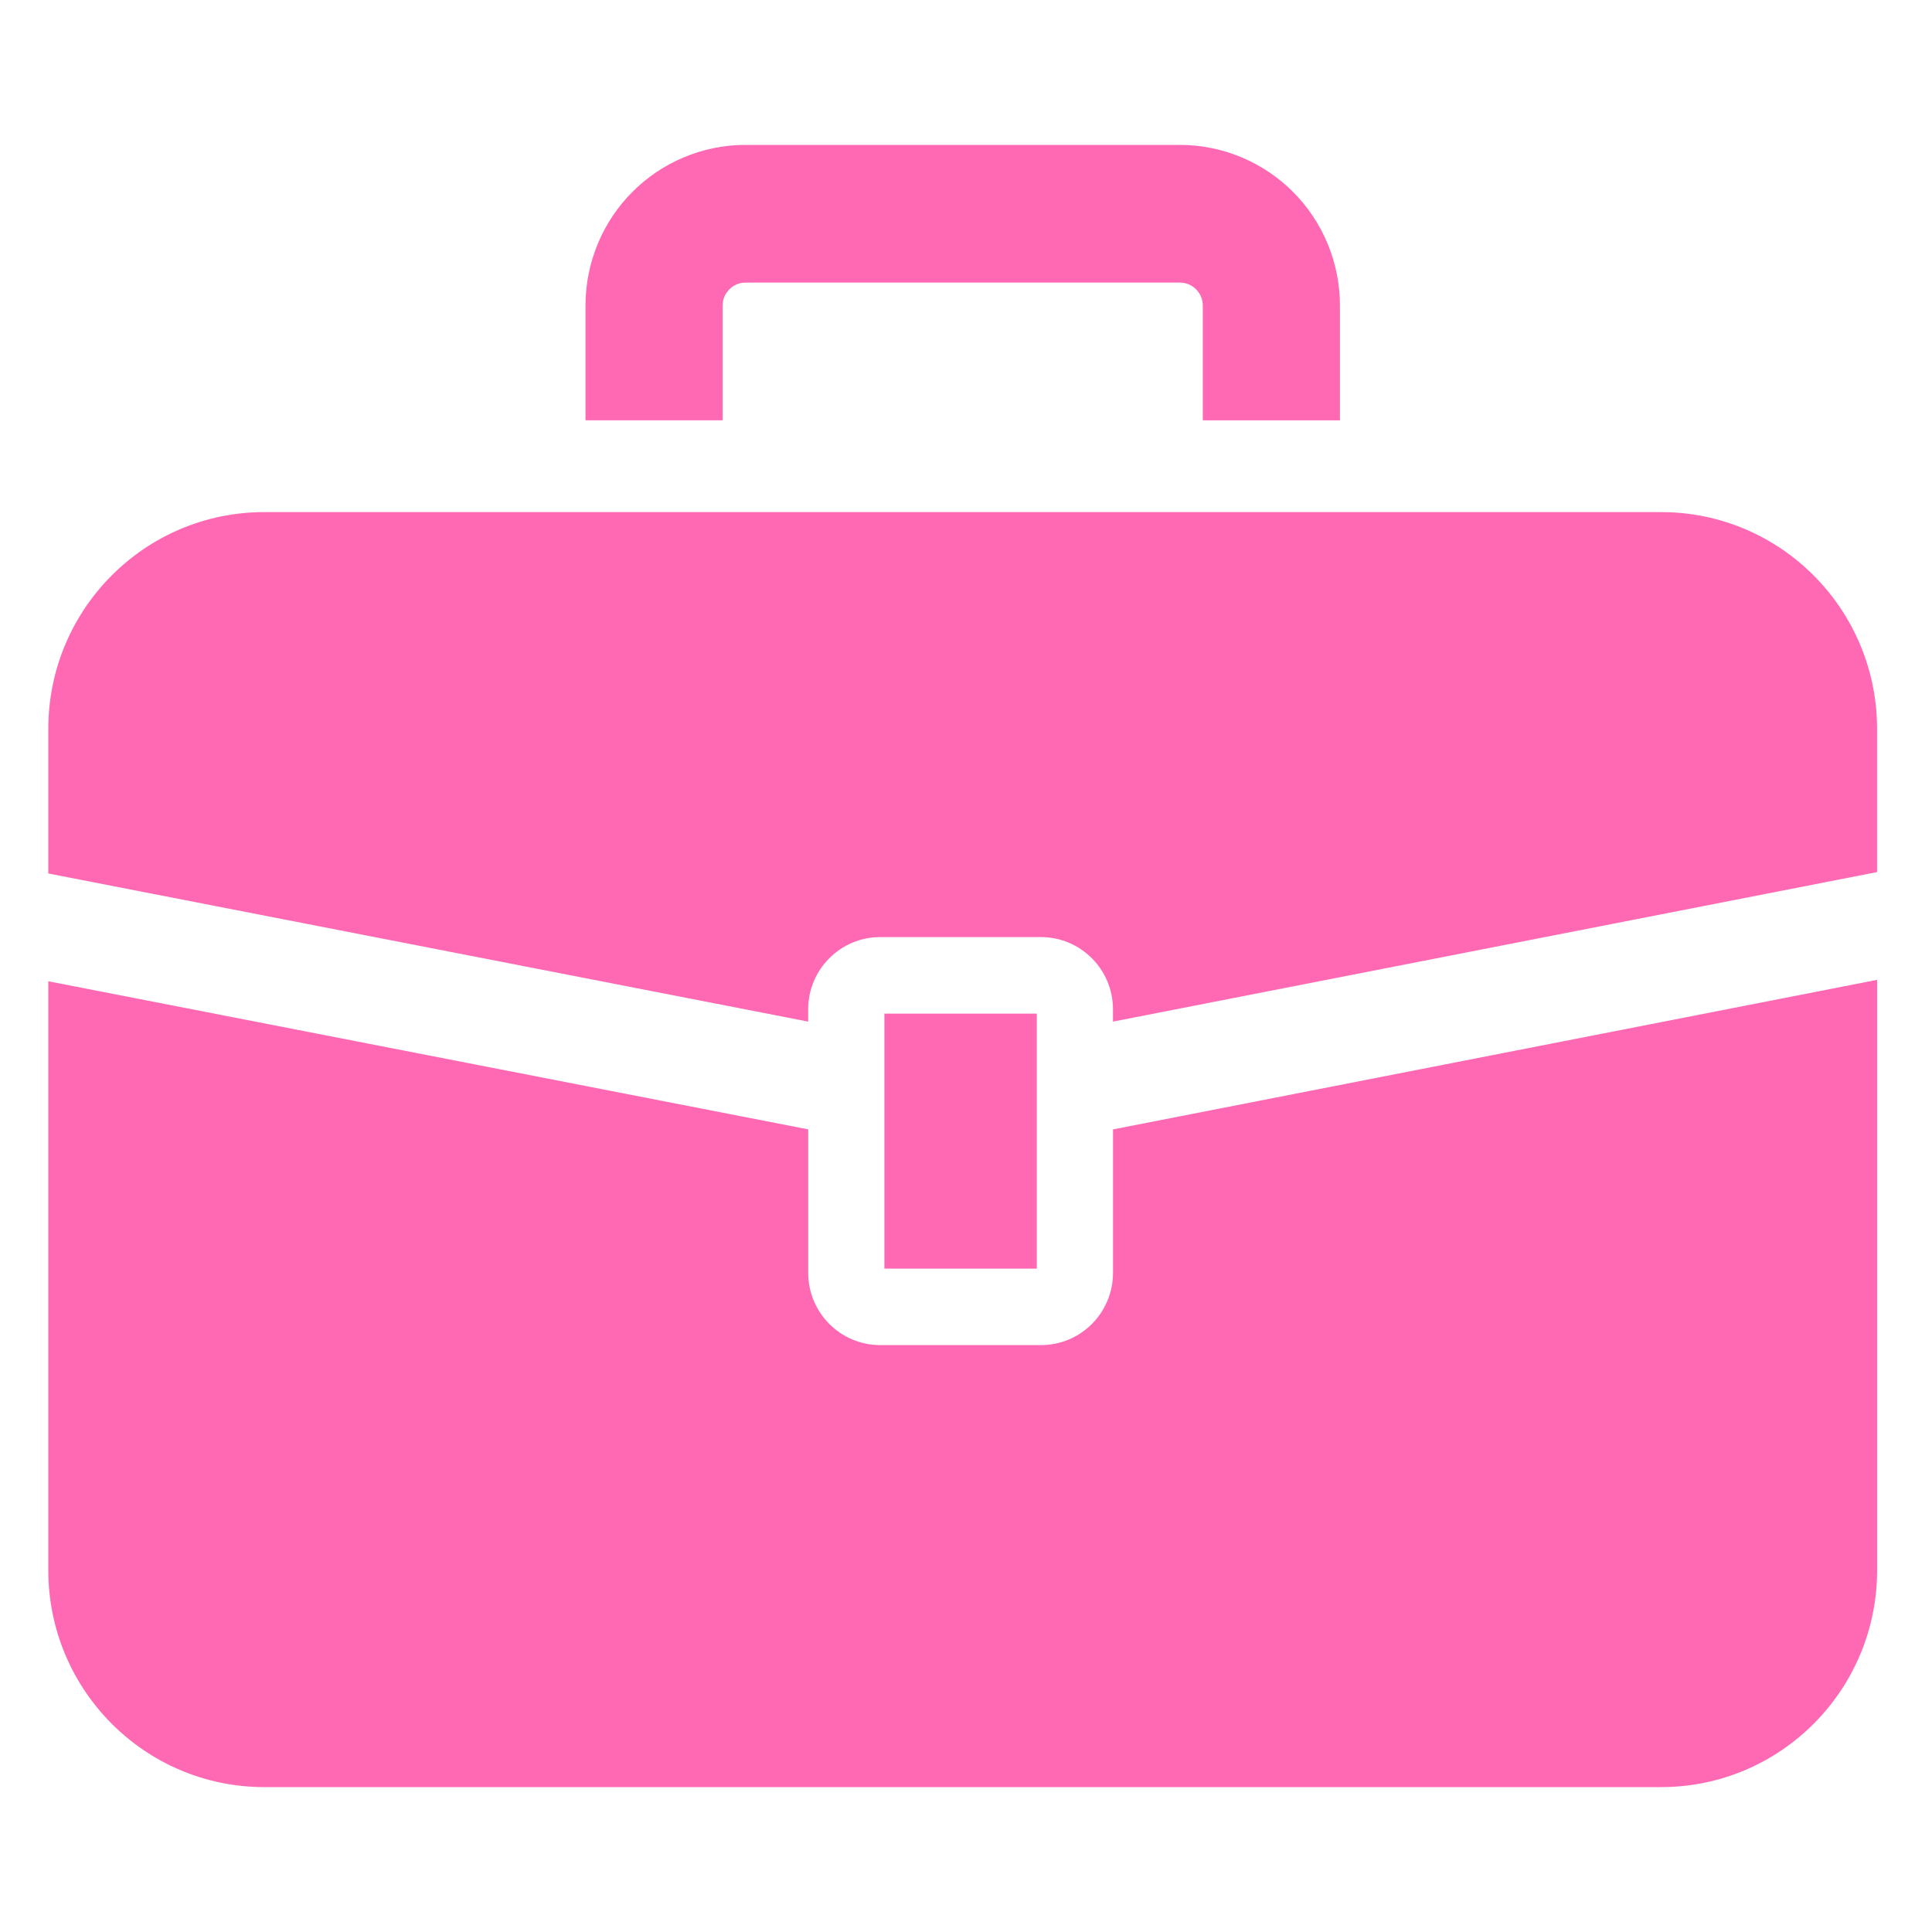 <?xml version="1.0" encoding="UTF-8"?>
<svg xmlns="http://www.w3.org/2000/svg" width="200" height="200" viewBox="0 0 200 200" fill="none">
  <mask id="mask0_6065_936" style="mask-type:alpha" maskUnits="userSpaceOnUse" x="0" y="0" width="200" height="200">
    <rect width="200" height="200" fill="#D9D9D9"></rect>
  </mask>
  <g mask="url(#mask0_6065_936)">
    <g clip-path="url(#clip0_6065_936)">
      <path d="M171.959 53.012H27.36C15.013 53.012 5 63.06 5 75.459V90.422L83.663 105.757V104.491C83.663 100.356 87.002 97.008 91.118 97.008H107.761C111.876 97.008 115.215 100.356 115.215 104.491V105.757L194.314 90.278V75.459C194.314 63.06 184.301 53.012 171.955 53.012H171.959Z" fill="#FF69B4"></path>
      <path d="M115.219 131.761C115.219 135.896 111.88 139.244 107.764 139.244H91.121C87.006 139.244 83.667 135.896 83.667 131.761V116.912L5 101.581V162.553C5 174.951 15.013 185 27.36 185H171.959C184.309 185 194.318 174.951 194.318 162.553V101.433L115.219 116.916V131.764V131.761Z" fill="#FF69B4"></path>
      <path d="M107.332 104.93H91.555V131.327H107.332V104.93Z" fill="#FF69B4"></path>
      <path d="M74.81 31.63C74.81 30.951 75.065 30.402 75.505 29.949C75.957 29.507 76.504 29.258 77.18 29.255H122.143C122.82 29.258 123.367 29.511 123.818 29.949C124.258 30.405 124.506 30.951 124.514 31.634V43.513H138.712V31.634C138.712 27.064 136.849 22.862 133.861 19.874C130.877 16.875 126.692 15 122.14 15H77.177C72.625 15 68.439 16.875 65.463 19.87C62.475 22.858 60.608 27.061 60.611 31.63V43.509H74.81V31.63Z" fill="#FF69B4"></path>
    </g>
  </g>
  <defs>
    <clipPath id="clip0_6065_936">
      <rect width="189.318" height="170" fill="white" transform="translate(5 15)"></rect>
    </clipPath>
  </defs>
</svg>
